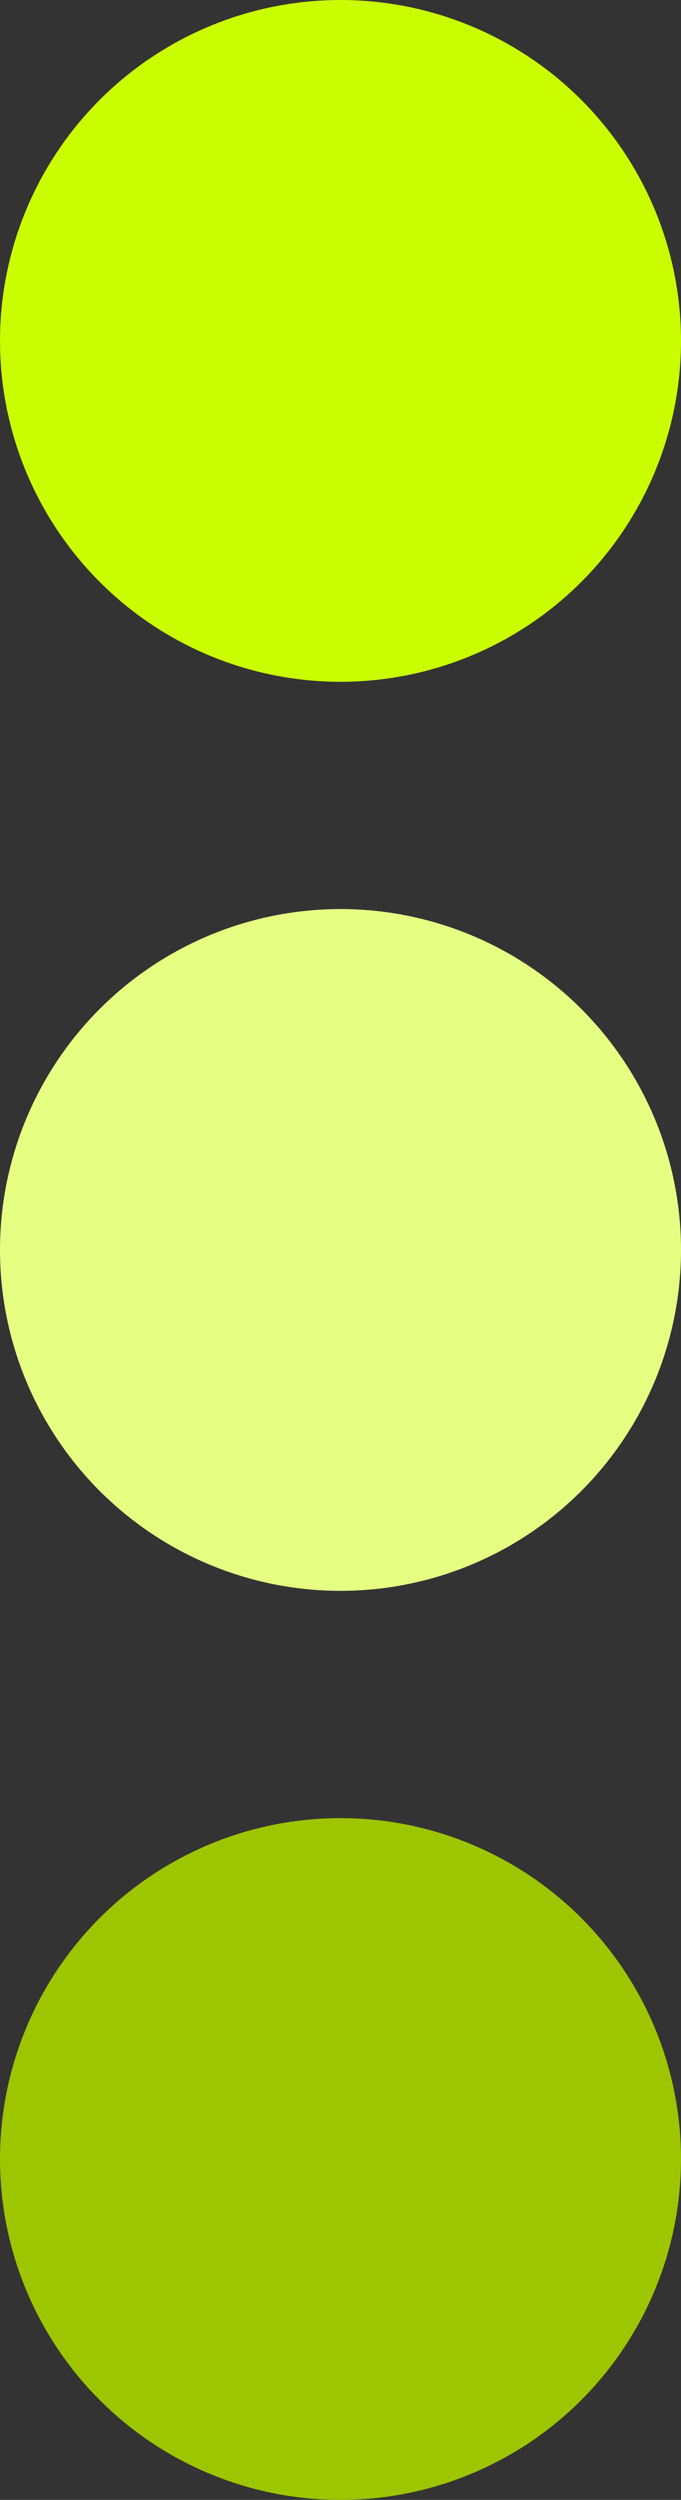 <?xml version="1.0" encoding="UTF-8"?> <svg xmlns="http://www.w3.org/2000/svg" width="48" height="176" viewBox="0 0 48 176" fill="none"><rect x="0" y="0" width="48" height="176" fill="#333333" stroke="none"/><circle cx="24" cy="24" r="24" fill="#CAFD00"></circle><circle cx="24" cy="88" r="24" fill="#E6FF82"></circle><circle cx="24" cy="152" r="24" fill="#9DC500"></circle></svg> 